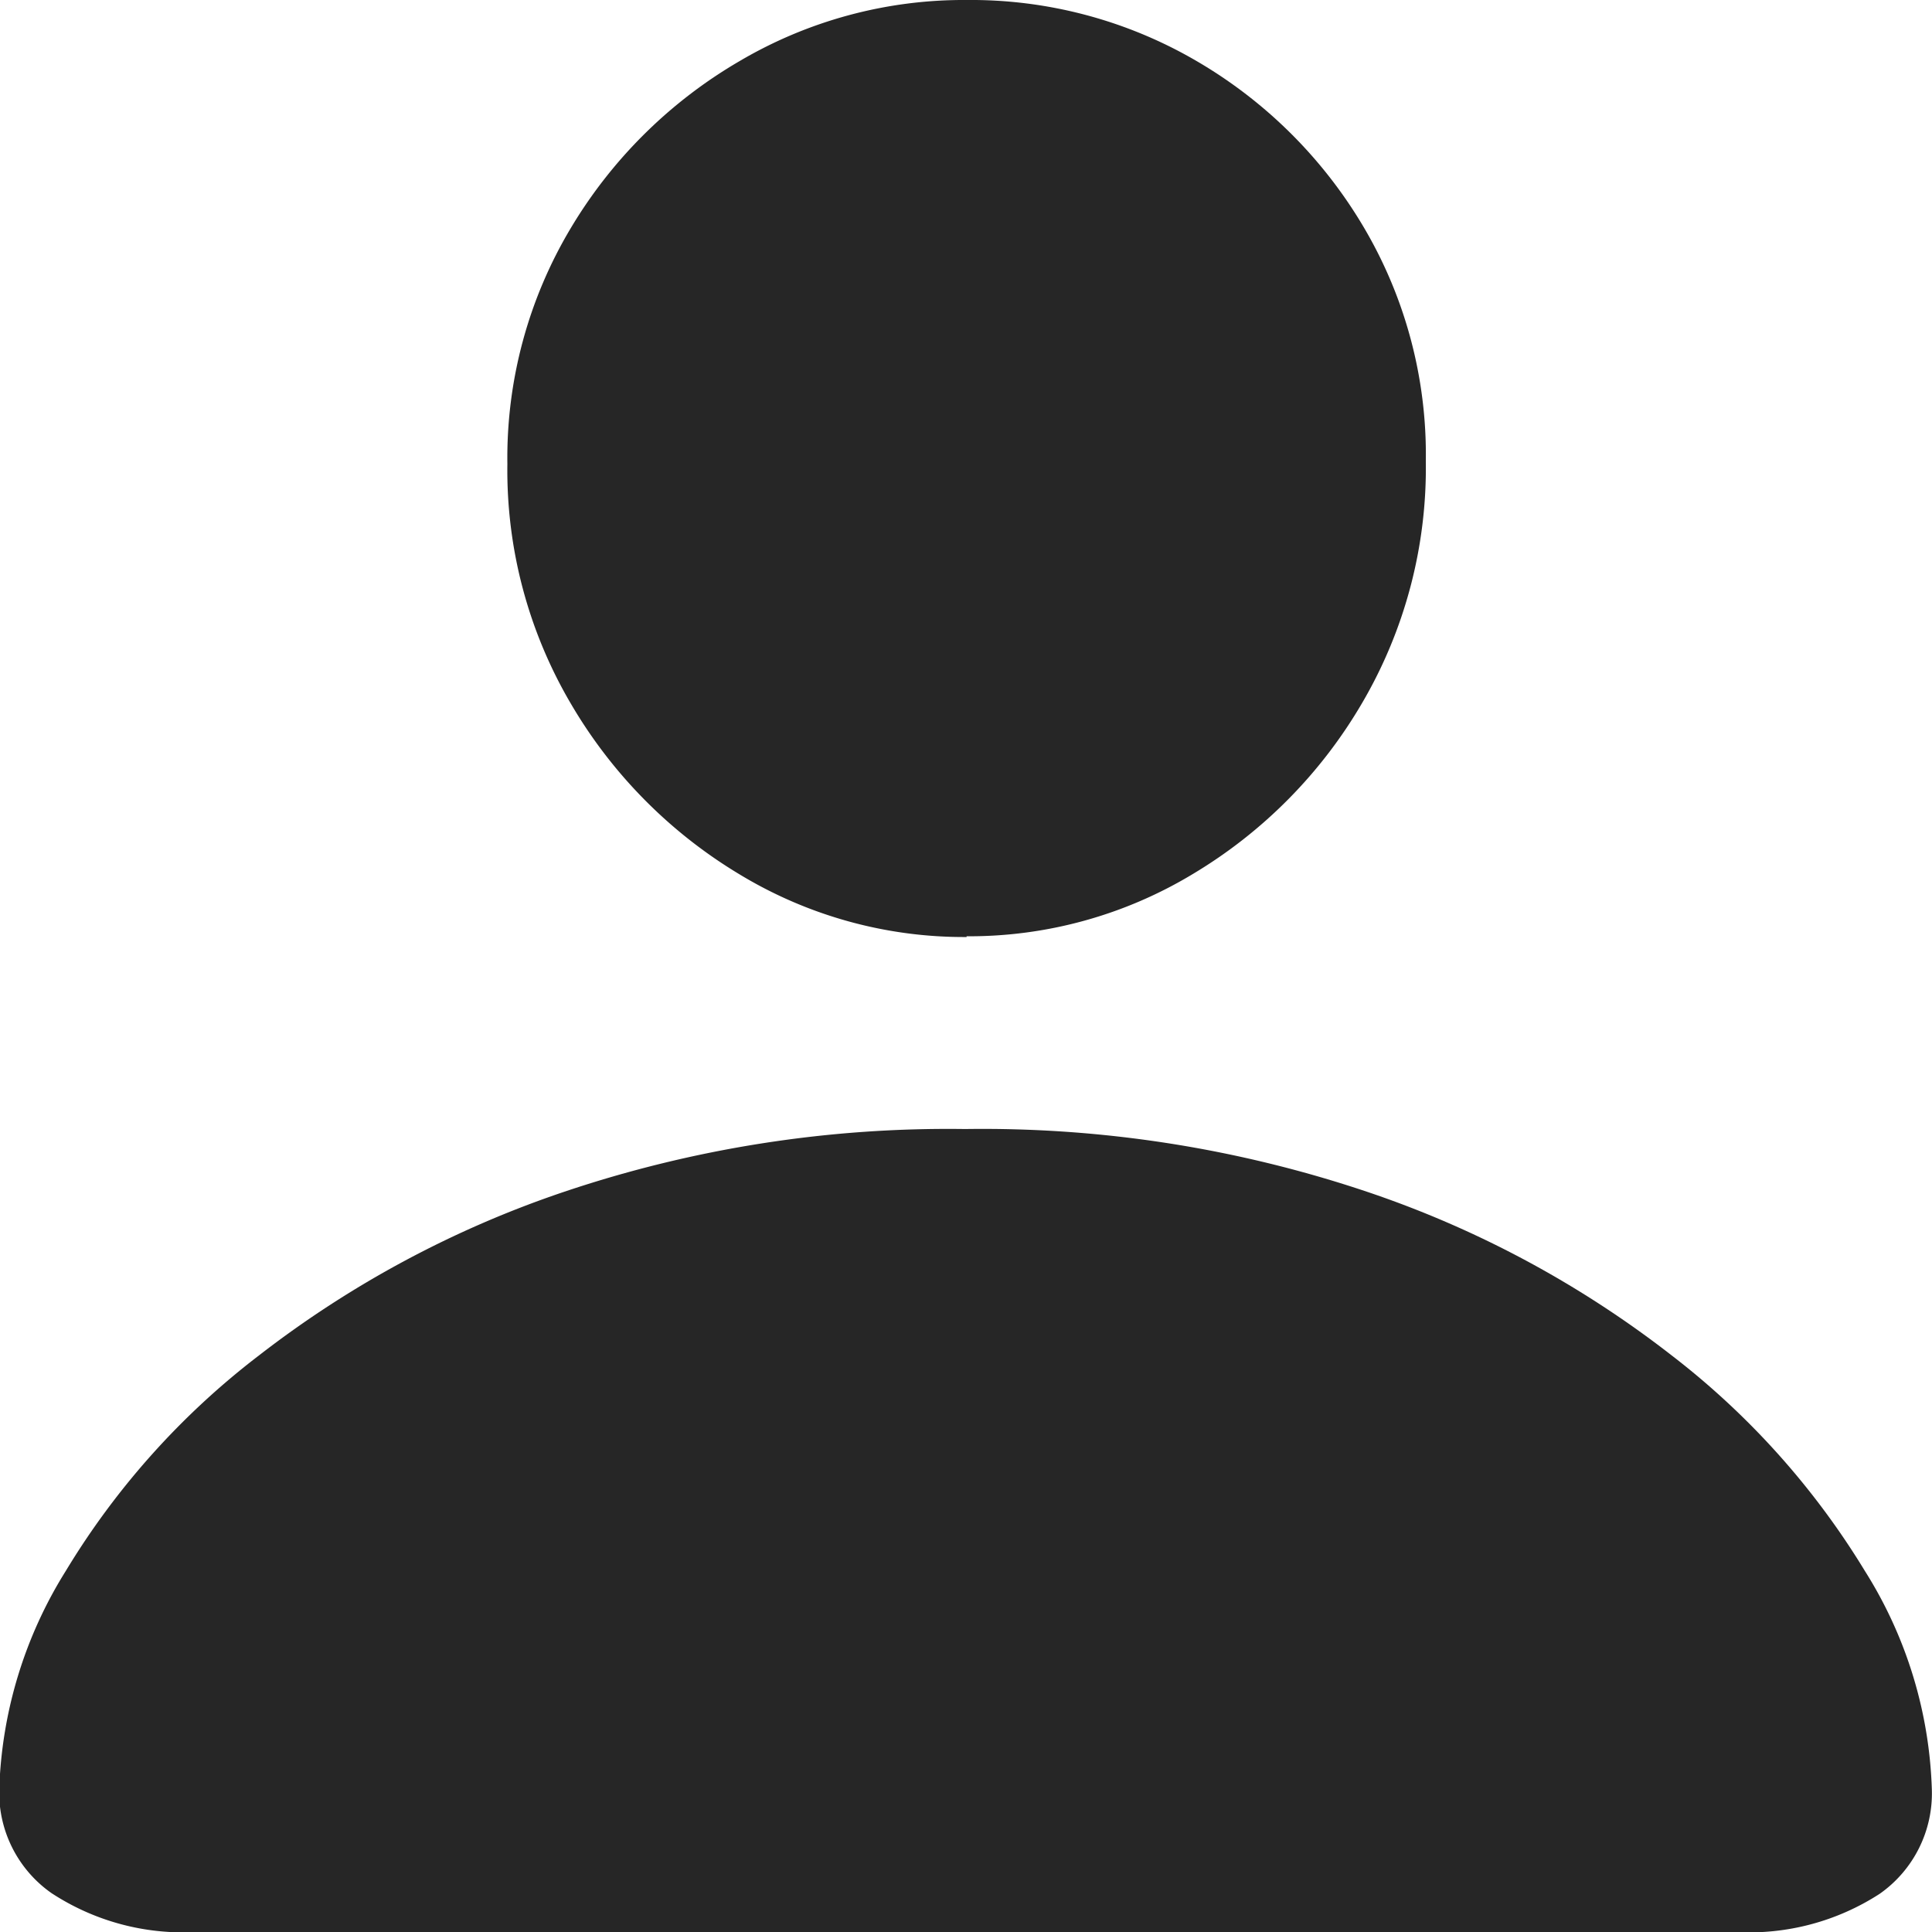 <svg xmlns="http://www.w3.org/2000/svg" width="13" height="13" viewBox="0 0 13 13">
  <path id="Account_Icon" data-name="Account Icon" d="M-13.507.469H-3.149A1.615,1.615,0,0,0-2.18.212a.825.825,0,0,0,.351-.7A2.925,2.925,0,0,0-2.28-1.961a5.31,5.31,0,0,0-1.3-1.45,6.939,6.939,0,0,0-2.047-1.1,8.117,8.117,0,0,0-2.707-.423,8.092,8.092,0,0,0-2.7.423,6.994,6.994,0,0,0-2.051,1.1,5.227,5.227,0,0,0-1.3,1.45,2.943,2.943,0,0,0-.448,1.468.825.825,0,0,0,.351.7A1.615,1.615,0,0,0-13.507.469Zm5.183-6.7a2.912,2.912,0,0,0,1.529-.423A3.245,3.245,0,0,0-5.663-7.8a3.129,3.129,0,0,0,.429-1.627,3.007,3.007,0,0,0-.429-1.594,3.143,3.143,0,0,0-1.132-1.11,3.011,3.011,0,0,0-1.529-.4,2.971,2.971,0,0,0-1.529.412A3.193,3.193,0,0,0-10.985-11a3.012,3.012,0,0,0-.429,1.591,3.1,3.1,0,0,0,.429,1.616A3.255,3.255,0,0,0-9.854-6.649,2.912,2.912,0,0,0-8.324-6.226Z" transform="translate(14.828 12.531)" fill="#262626"/>
</svg>
